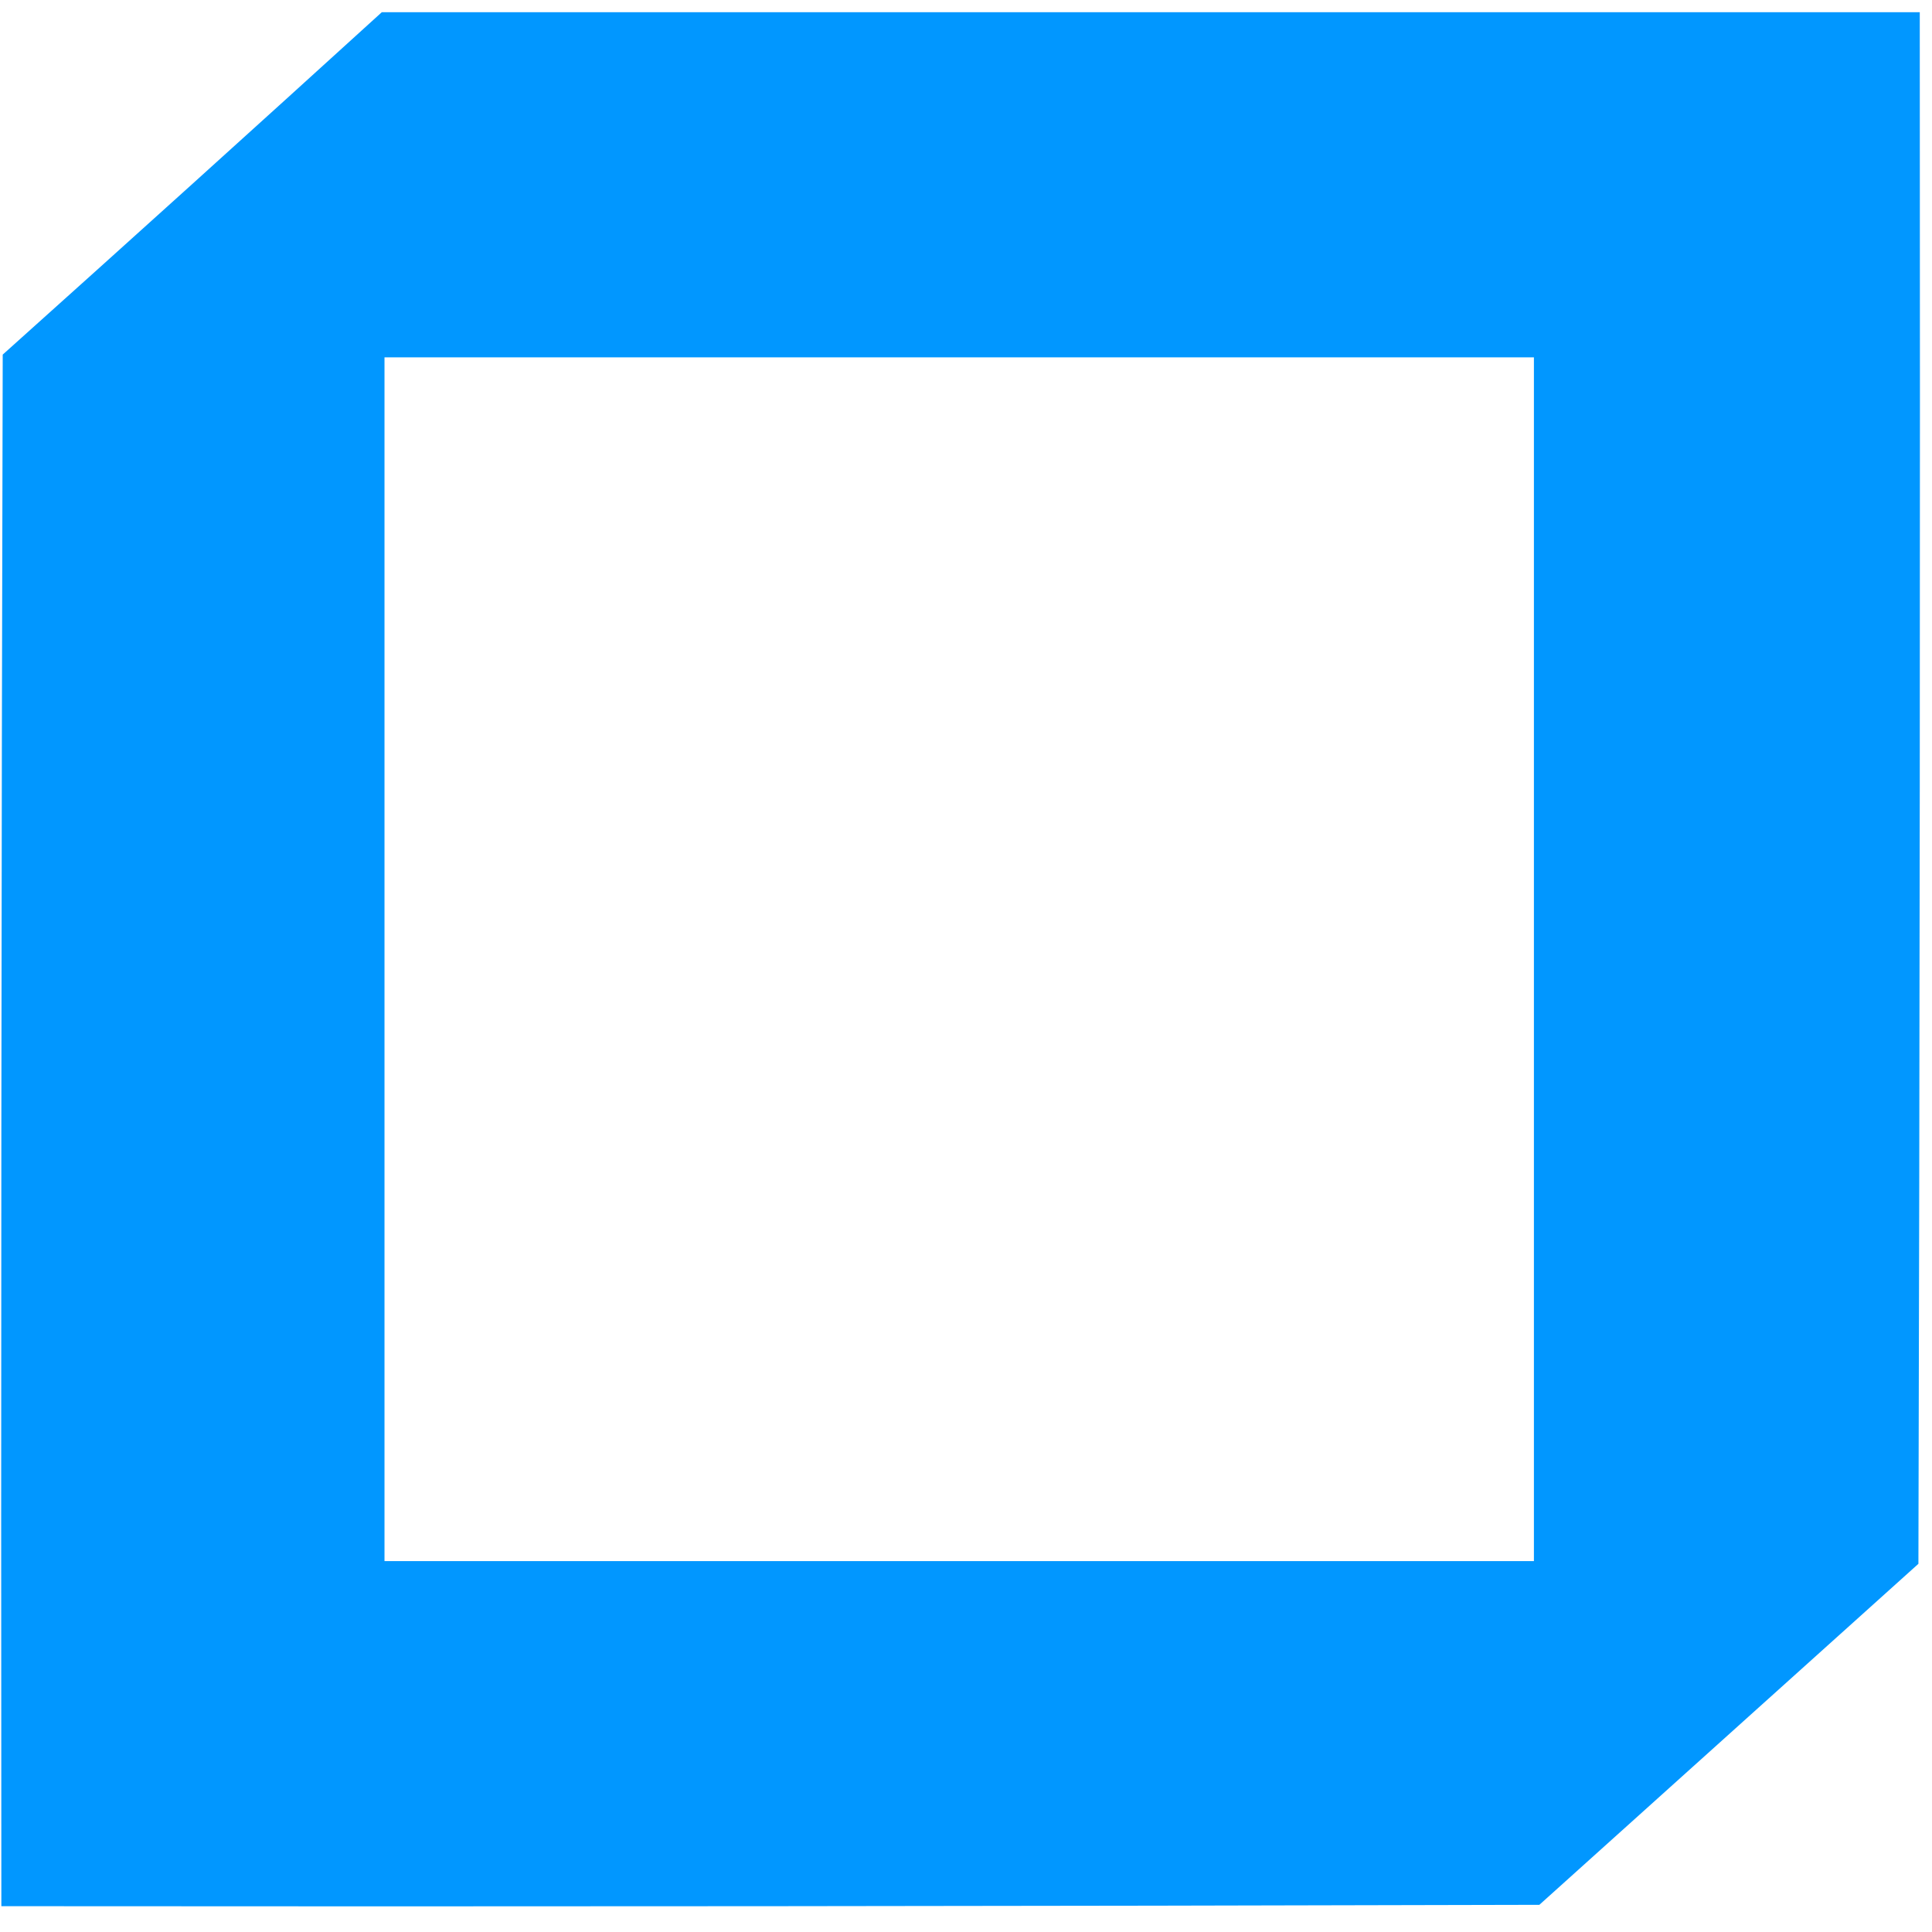 <?xml version="1.0" encoding="UTF-8"?> <svg xmlns="http://www.w3.org/2000/svg" xmlns:xlink="http://www.w3.org/1999/xlink" version="1.1" width="711px" height="711px" style="shape-rendering:geometricPrecision; text-rendering:geometricPrecision; image-rendering:optimizeQuality; fill-rule:evenodd; clip-rule:evenodd"><g><path style="opacity:0.996" fill="#0097ff" d="M 140.5,4.5 C 329.167,4.5 517.833,4.5 706.5,4.5C 706.667,194.834 706.5,385.167 706,575.5C 659.5,617.333 613,659.167 566.5,701C 377.834,701.5 189.167,701.667 0.5,701.5C 0.333,511.166 0.5,320.833 1,130.5C 47.695,88.634 94.195,46.634 140.5,4.5 Z M 141.5,131.5 C 282.5,131.5 423.5,131.5 564.5,131.5C 564.5,279.167 564.5,426.833 564.5,574.5C 423.5,574.5 282.5,574.5 141.5,574.5C 141.5,426.833 141.5,279.167 141.5,131.5 Z"></path></g></svg> 